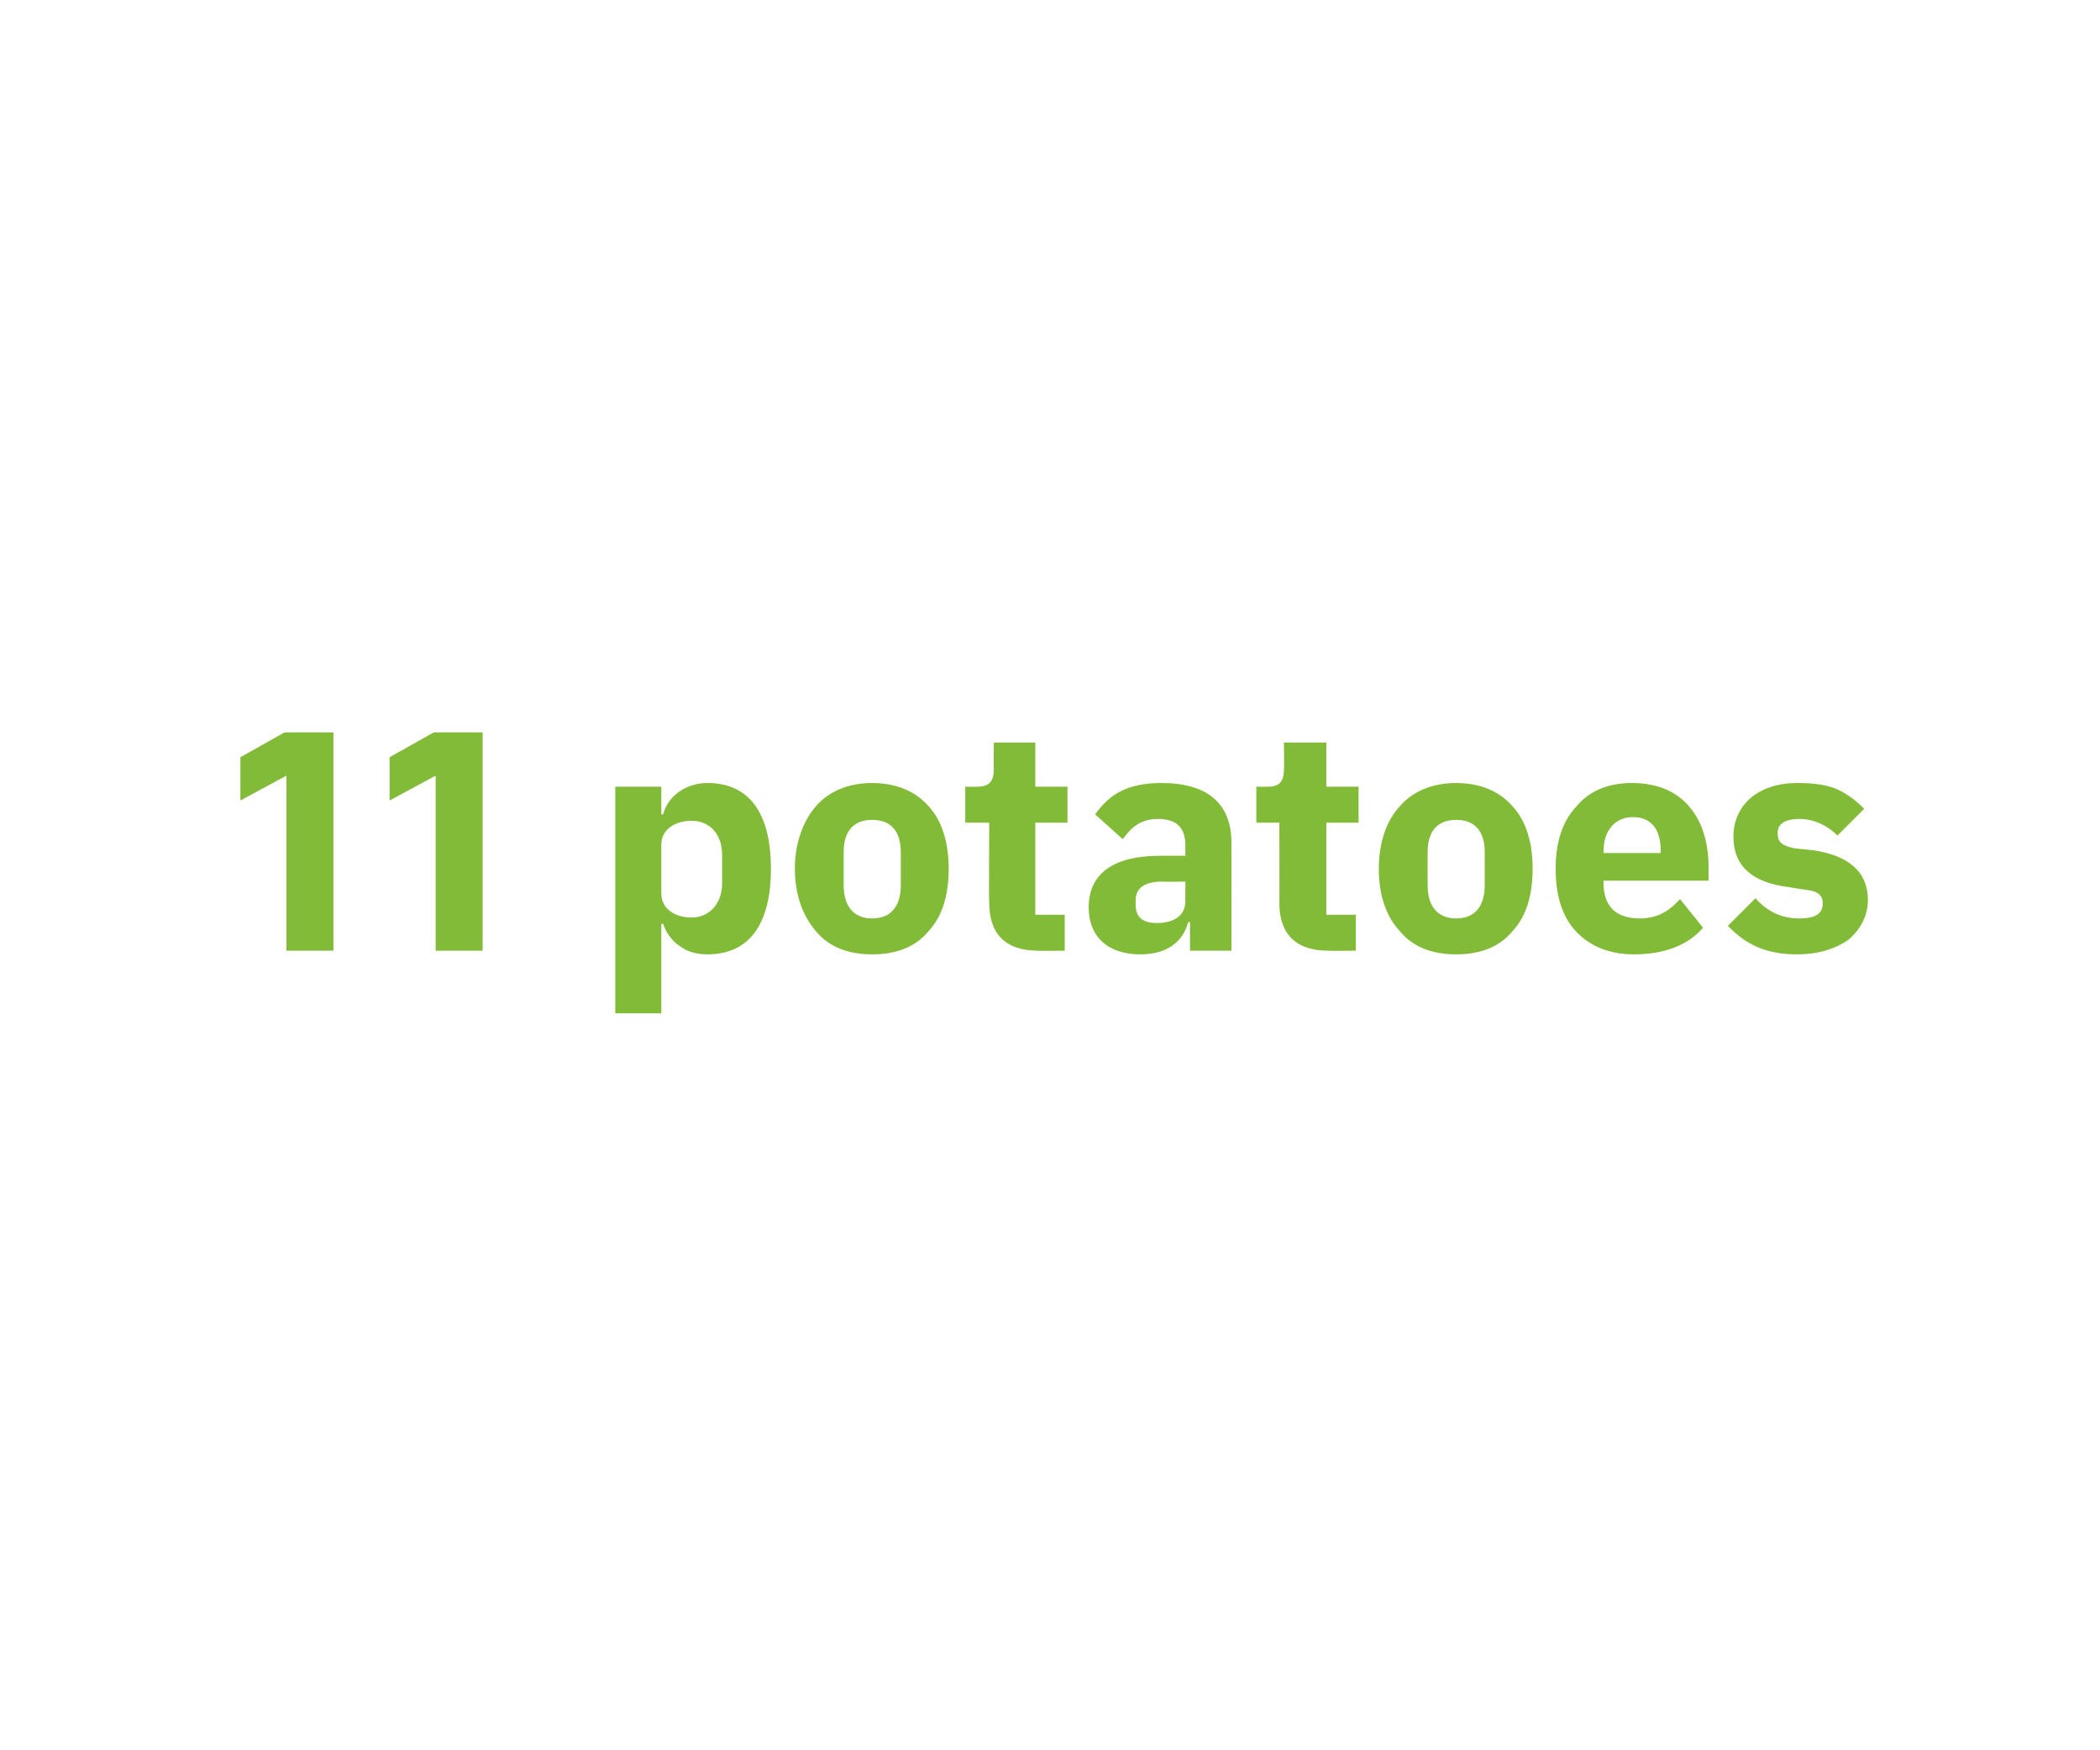 <?xml version="1.0" standalone="no"?><!DOCTYPE svg PUBLIC "-//W3C//DTD SVG 1.1//EN" "http://www.w3.org/Graphics/SVG/1.1/DTD/svg11.dtd"><svg xmlns="http://www.w3.org/2000/svg" version="1.1" width="228px" height="190px" viewBox="0 -1 228 190" style="top:-1px">  <desc>11 potatoes</desc>  <defs/>  <g id="Polygon168958">    <path d="M 30.9 78.5 L 36.2 78.5 L 36.2 102.2 L 31.1 102.2 L 31.1 83.2 L 26.1 85.9 L 26.1 81.2 L 30.9 78.5 Z M 47.1 78.5 L 52.4 78.5 L 52.4 102.2 L 47.3 102.2 L 47.3 83.2 L 42.3 85.9 L 42.3 81.2 L 47.1 78.5 Z M 66.8 109 L 71.8 109 L 71.8 99.3 C 71.8 99.3 72.02 99.25 72 99.3 C 72.3 100.2 72.9 101.1 73.8 101.7 C 74.6 102.3 75.6 102.6 76.8 102.6 C 81.3 102.6 83.7 99.4 83.7 93.3 C 83.7 87.2 81.3 84 76.8 84 C 74.5 84 72.5 85.4 72 87.4 C 72.02 87.4 71.8 87.4 71.8 87.4 L 71.8 84.4 L 66.8 84.4 L 66.8 109 Z M 71.8 96 C 71.8 96 71.8 90.7 71.8 90.7 C 71.8 89.1 73.2 88.1 75.1 88.1 C 77 88.1 78.4 89.5 78.4 91.8 C 78.4 91.8 78.4 94.9 78.4 94.9 C 78.4 97.1 77 98.6 75.1 98.6 C 73.2 98.6 71.8 97.6 71.8 96 Z M 100.8 100.1 C 102.3 98.5 103 96.2 103 93.3 C 103 90.5 102.3 88.1 100.8 86.5 C 99.4 84.9 97.3 84 94.7 84 C 92.1 84 90 84.9 88.6 86.5 C 87.2 88.1 86.3 90.5 86.3 93.3 C 86.3 96.2 87.2 98.5 88.6 100.1 C 90 101.8 92.1 102.6 94.7 102.6 C 97.3 102.6 99.4 101.8 100.8 100.1 Z M 91.6 95.1 C 91.6 95.1 91.6 91.5 91.6 91.5 C 91.6 89.2 92.7 88 94.7 88 C 96.7 88 97.8 89.2 97.8 91.5 C 97.8 91.5 97.8 95.1 97.8 95.1 C 97.8 97.4 96.7 98.7 94.7 98.7 C 92.7 98.7 91.6 97.4 91.6 95.1 Z M 115.6 102.2 L 115.6 98.3 L 112.4 98.3 L 112.4 88.3 L 115.9 88.3 L 115.9 84.4 L 112.4 84.4 L 112.4 79.6 L 107.9 79.6 C 107.9 79.6 107.87 82.52 107.9 82.5 C 107.9 83.7 107.5 84.4 106.1 84.4 C 106.1 84.42 104.8 84.4 104.8 84.4 L 104.8 88.3 L 107.4 88.3 C 107.4 88.3 107.36 97.05 107.4 97 C 107.4 100.4 109.2 102.2 112.7 102.2 C 112.66 102.24 115.6 102.2 115.6 102.2 Z M 133.7 90.5 C 133.71 90.53 133.7 102.2 133.7 102.2 L 129.2 102.2 L 129.2 99.1 C 129.2 99.1 128.99 99.12 129 99.1 C 128.4 101.4 126.5 102.6 123.8 102.6 C 120.2 102.6 118.2 100.6 118.2 97.5 C 118.2 93.7 121.1 91.9 125.9 91.9 C 125.86 91.89 128.7 91.9 128.7 91.9 C 128.7 91.9 128.68 90.77 128.7 90.8 C 128.7 89 127.9 87.9 125.7 87.9 C 123.7 87.9 122.7 89 121.9 90.1 C 121.9 90.1 118.9 87.4 118.9 87.4 C 120.4 85.3 122.3 84 126.1 84 C 131.2 84 133.7 86.3 133.7 90.5 Z M 128.7 94.7 C 128.7 94.7 126.24 94.74 126.2 94.7 C 124.3 94.7 123.3 95.4 123.3 96.7 C 123.3 96.7 123.3 97.2 123.3 97.2 C 123.3 98.6 124.1 99.2 125.6 99.2 C 127.3 99.2 128.7 98.5 128.7 96.8 C 128.68 96.84 128.7 94.7 128.7 94.7 Z M 147.2 102.2 L 147.2 98.3 L 144 98.3 L 144 88.3 L 147.5 88.3 L 147.5 84.4 L 144 84.4 L 144 79.6 L 139.4 79.6 C 139.4 79.6 139.44 82.52 139.4 82.5 C 139.4 83.7 139 84.4 137.7 84.4 C 137.68 84.42 136.4 84.4 136.4 84.4 L 136.4 88.3 L 138.9 88.3 C 138.9 88.3 138.93 97.05 138.9 97 C 138.9 100.4 140.7 102.2 144.2 102.2 C 144.23 102.24 147.2 102.2 147.2 102.2 Z M 164.2 100.1 C 165.7 98.5 166.4 96.2 166.4 93.3 C 166.4 90.5 165.7 88.1 164.2 86.5 C 162.8 84.9 160.7 84 158.1 84 C 155.5 84 153.4 84.9 152 86.5 C 150.5 88.1 149.7 90.5 149.7 93.3 C 149.7 96.2 150.5 98.5 152 100.1 C 153.4 101.8 155.5 102.6 158.1 102.6 C 160.7 102.6 162.8 101.8 164.2 100.1 Z M 155 95.1 C 155 95.1 155 91.5 155 91.5 C 155 89.2 156.1 88 158.1 88 C 160.1 88 161.2 89.2 161.2 91.5 C 161.2 91.5 161.2 95.1 161.2 95.1 C 161.2 97.4 160.1 98.7 158.1 98.7 C 156.1 98.7 155 97.4 155 95.1 Z M 184.9 99.7 C 184.9 99.7 182.4 96.6 182.4 96.6 C 181.3 97.8 180.1 98.7 178 98.7 C 175.3 98.7 174.1 97.2 174.1 94.9 C 174.07 94.87 174.1 94.6 174.1 94.6 L 185.5 94.6 C 185.5 94.6 185.51 93.11 185.5 93.1 C 185.5 90.7 184.9 88.4 183.6 86.8 C 182.3 85.1 180.2 84 177.2 84 C 174.5 84 172.5 84.9 171.1 86.6 C 169.6 88.2 168.9 90.5 168.9 93.3 C 168.9 96.2 169.6 98.5 171.1 100.1 C 172.6 101.7 174.7 102.6 177.4 102.6 C 180.7 102.6 183.3 101.6 184.9 99.7 Z M 180.3 91.3 C 180.32 91.34 180.3 91.6 180.3 91.6 L 174.1 91.6 C 174.1 91.6 174.07 91.38 174.1 91.4 C 174.1 89.2 175.3 87.7 177.3 87.7 C 179.4 87.7 180.3 89.2 180.3 91.3 Z M 200.7 101 C 202 99.9 202.8 98.4 202.8 96.7 C 202.8 93.7 200.8 91.9 196.9 91.3 C 196.9 91.3 194.9 91.1 194.9 91.1 C 193.4 90.8 193 90.4 193 89.4 C 193 88.5 193.7 87.9 195.4 87.9 C 196.9 87.9 198.4 88.6 199.5 89.7 C 199.5 89.7 202.4 86.8 202.4 86.8 C 201.5 85.9 200.6 85.2 199.5 84.7 C 198.4 84.2 197 84 195.1 84 C 193 84 191.3 84.6 190.1 85.6 C 188.9 86.6 188.2 88.1 188.2 89.8 C 188.2 93 190.2 94.8 194.2 95.3 C 194.2 95.3 196.1 95.6 196.1 95.6 C 197.3 95.7 197.9 96.2 197.9 97 C 197.9 98.1 197.3 98.7 195.3 98.7 C 193.4 98.7 191.8 97.9 190.6 96.5 C 190.6 96.5 187.6 99.5 187.6 99.5 C 189.5 101.5 191.7 102.6 195.1 102.6 C 197.4 102.6 199.3 102 200.7 101 Z " stroke="none" fill="#82bb38"/>  </g></svg>